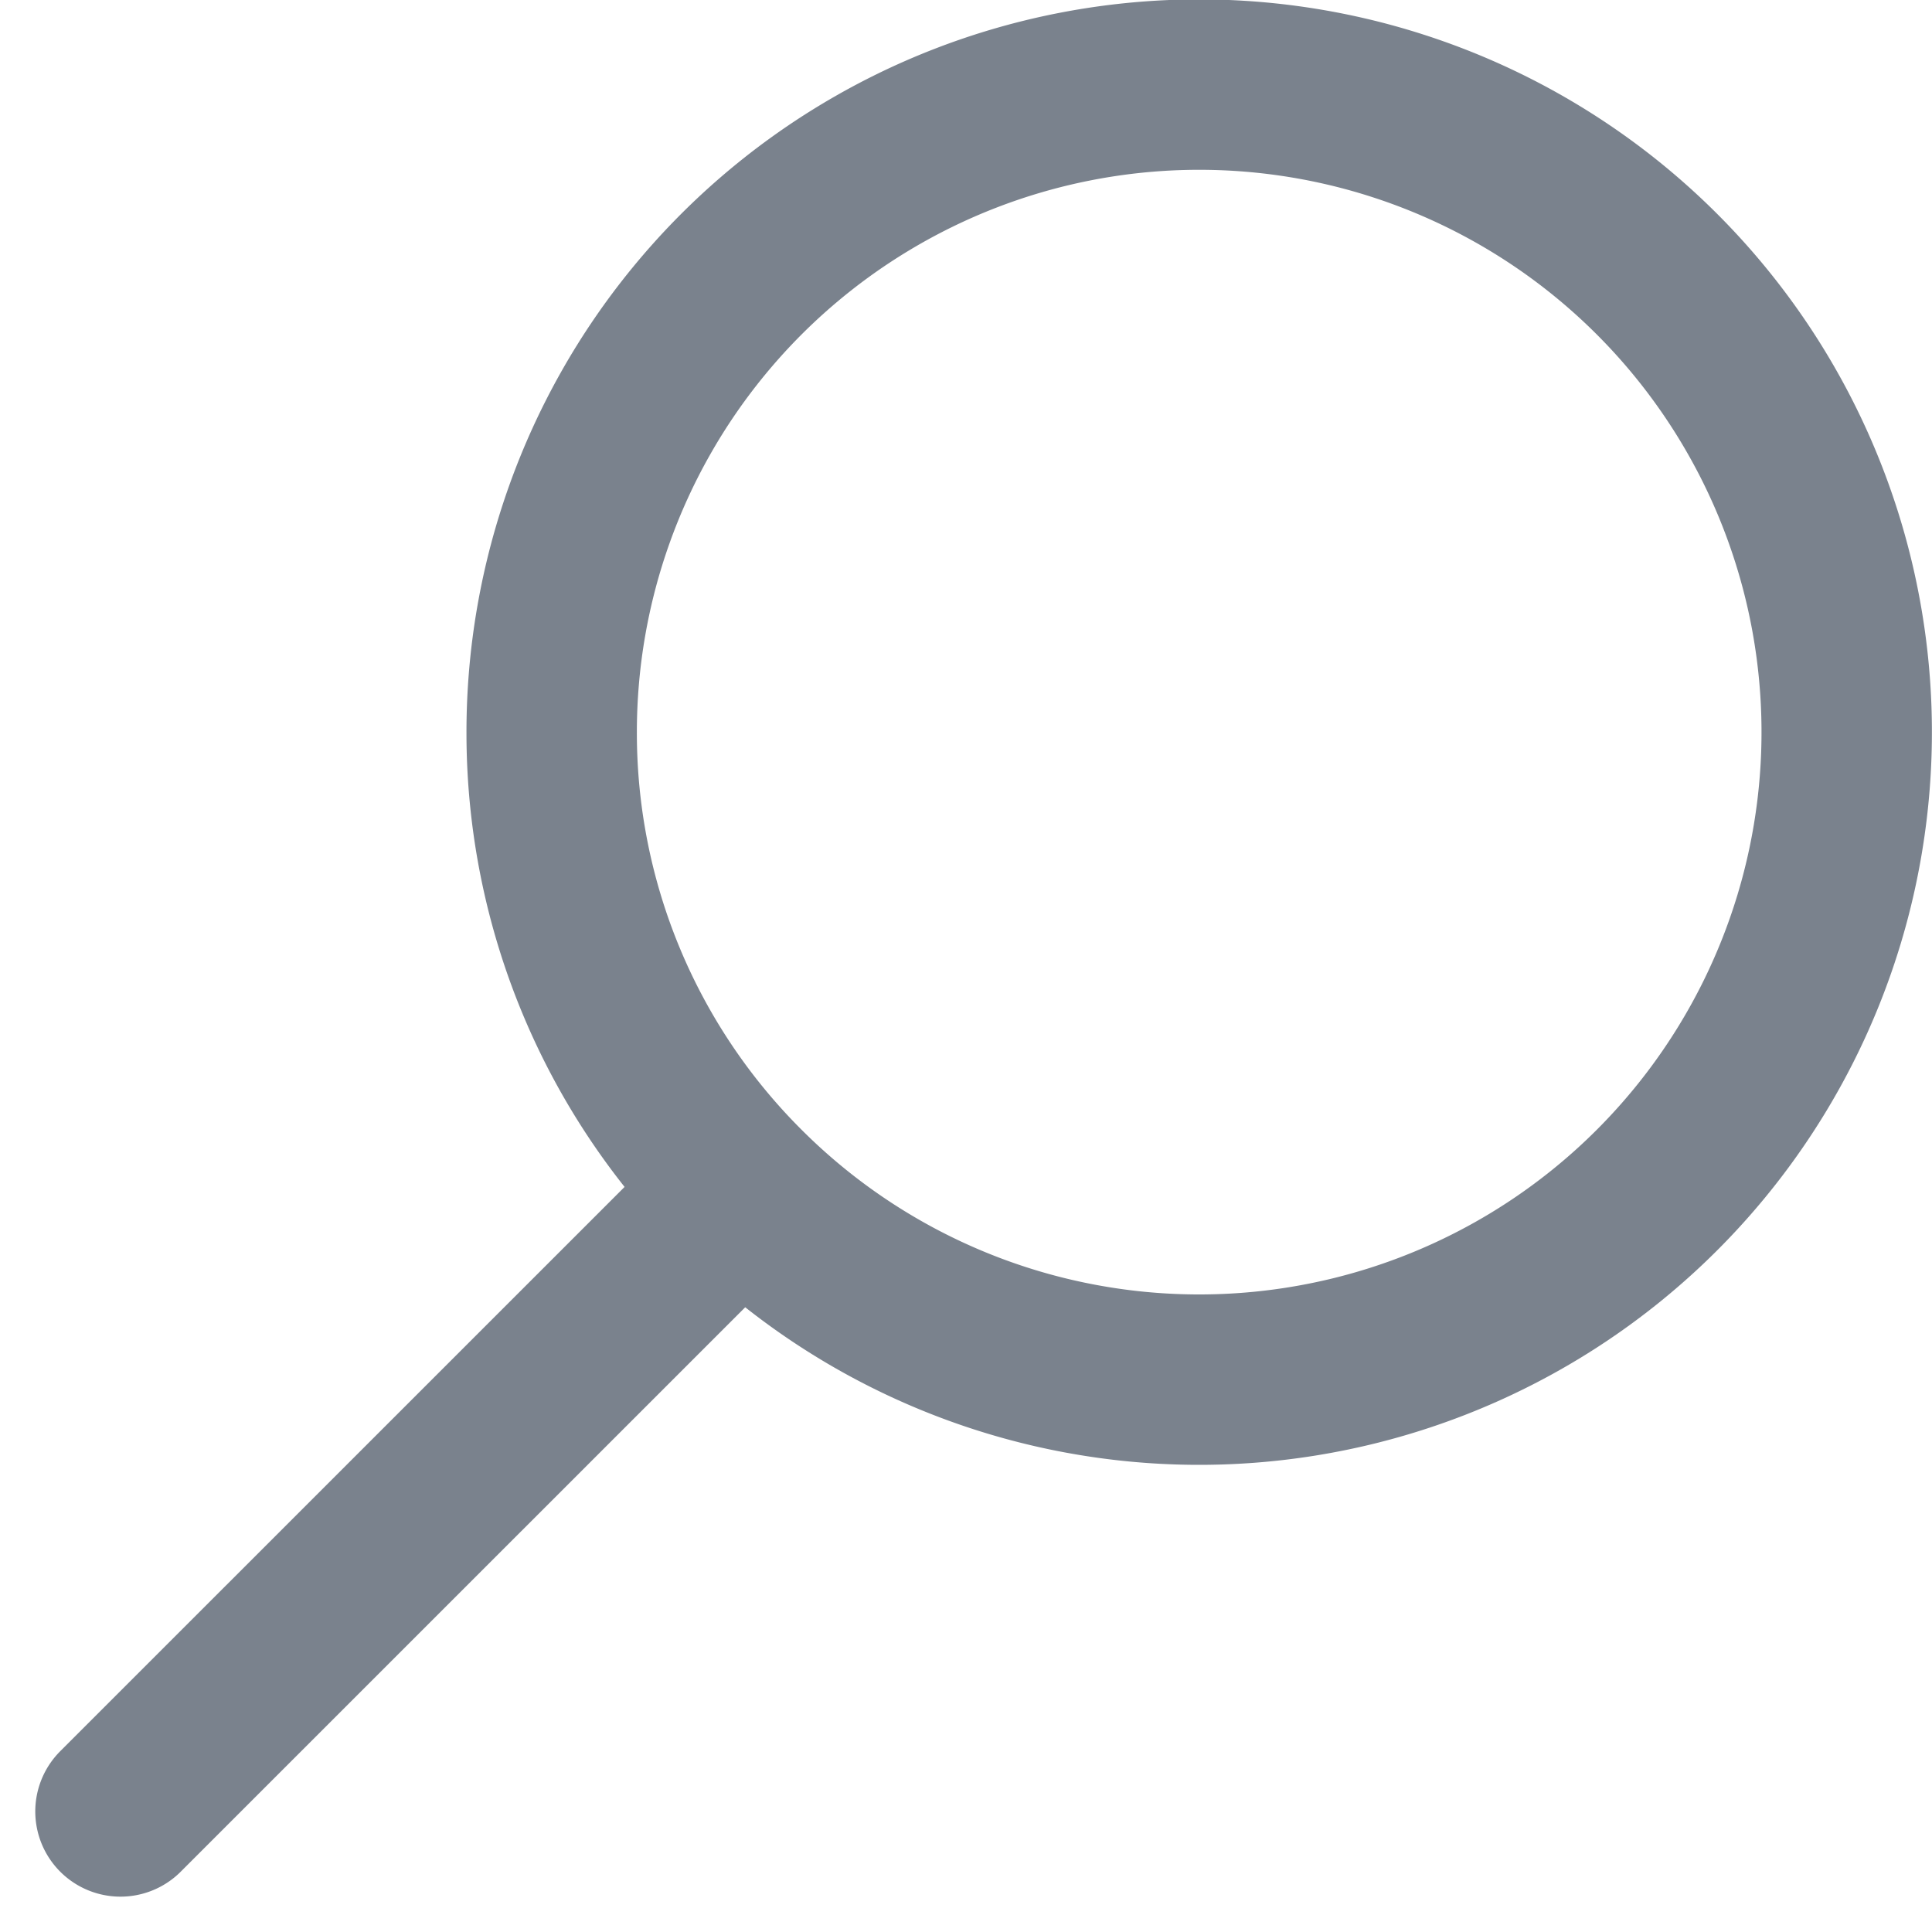 <?xml version="1.0"?>
<svg xmlns="http://www.w3.org/2000/svg" width="16" height="16" viewBox="0 0 22.676 22.676">
  <path id="search-circle" d="M21.039,41.3,28.33,34.01m0,0A7.6,7.6,0,1,0,26.1,28.637,7.575,7.575,0,0,0,28.33,34.01Z" transform="translate(-19.625 -20.039)" fill="none" stroke="#7a828d" stroke-linecap="round" stroke-linejoin="round" stroke-width="2"/>
</svg>
